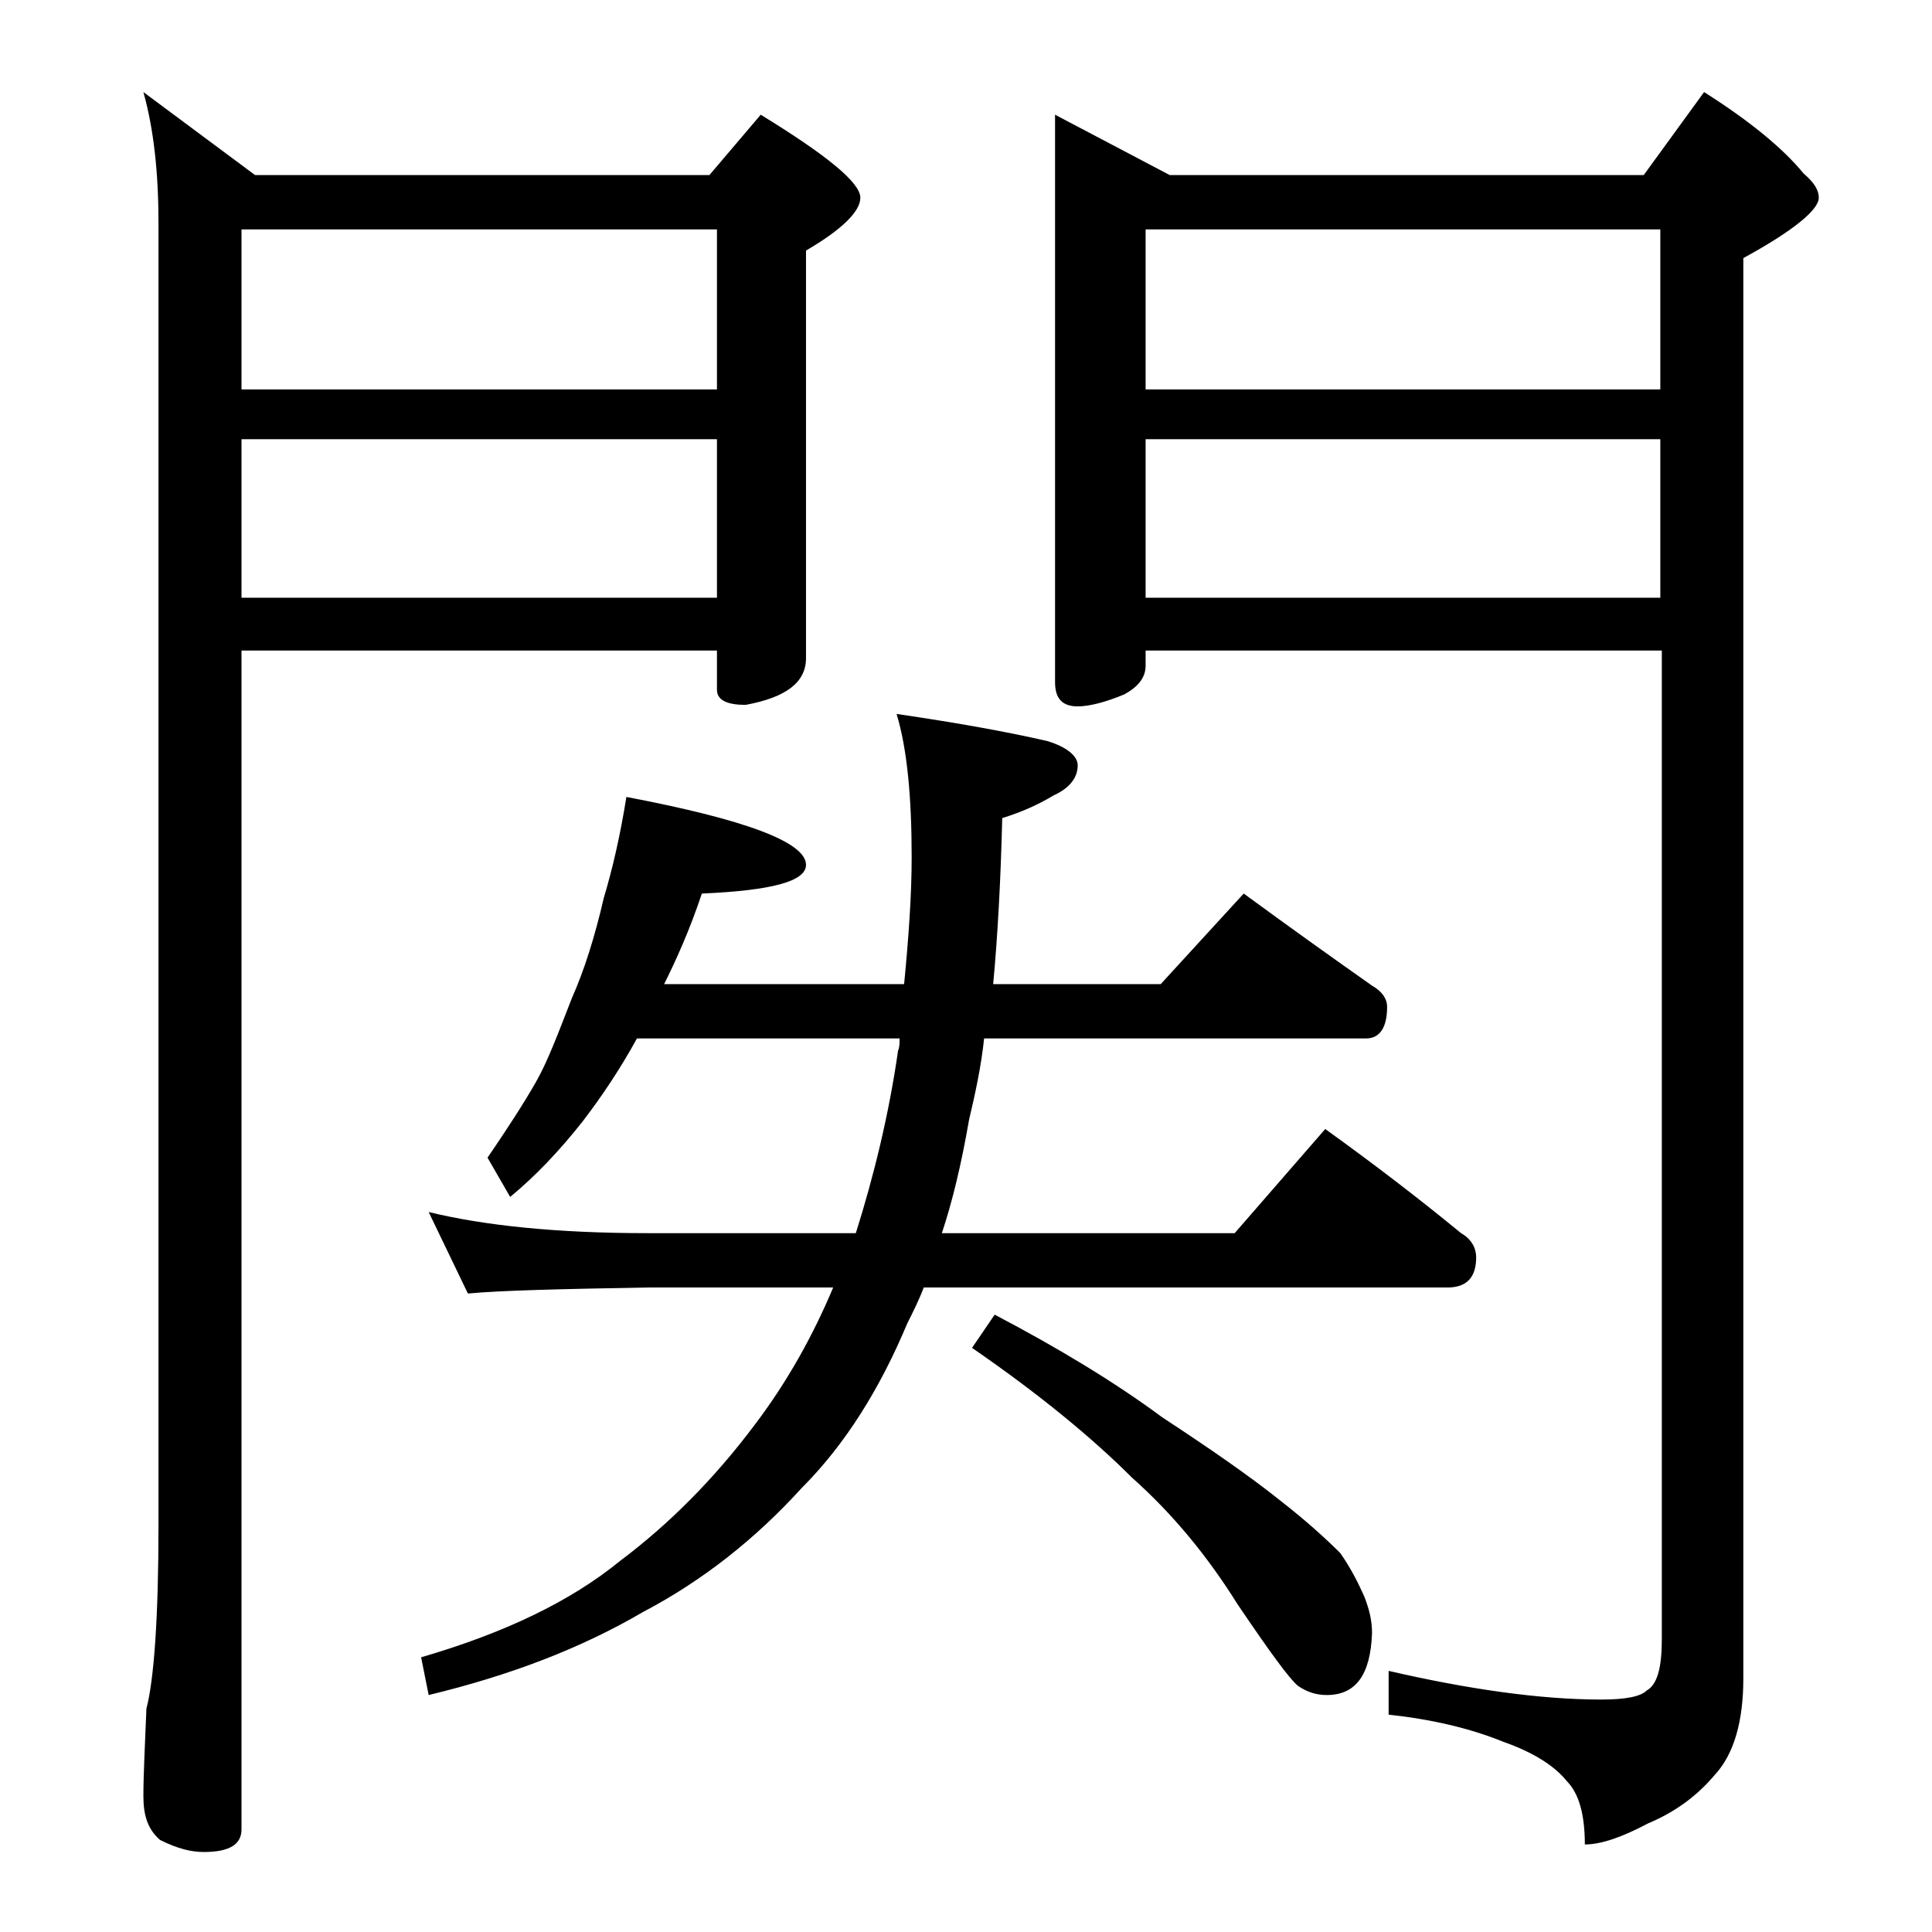 <?xml version="1.0" encoding="utf-8"?>
<!-- Generator: Adobe Illustrator 18.0.0, SVG Export Plug-In . SVG Version: 6.00 Build 0)  -->
<!DOCTYPE svg PUBLIC "-//W3C//DTD SVG 1.1//EN" "http://www.w3.org/Graphics/SVG/1.1/DTD/svg11.dtd">
<svg version="1.1" id="Layer_1" xmlns="http://www.w3.org/2000/svg" xmlns:xlink="http://www.w3.org/1999/xlink" x="0px" y="0px"
	 viewBox="0 0 128 128" enable-background="new 0 0 128 128" xml:space="preserve">
<path d="M9.5,6.1l7.4,5.5H47l3.4-4c4.4,2.7,6.6,4.5,6.6,5.5c0,0.9-1.2,2.1-3.6,3.5v27c0,1.6-1.3,2.6-4,3.1c-1.2,0-1.9-0.3-1.9-1
	v-2.6H16v78.1c0,1-0.8,1.5-2.5,1.5c-0.8,0-1.7-0.2-2.9-0.8c-0.8-0.7-1.1-1.6-1.1-2.9c0-1.4,0.1-3.3,0.2-5.8c0.5-1.9,0.8-6,0.8-12.1
	V14.8C10.5,11.5,10.2,8.6,9.5,6.1z M16,25.8h31.5V15.2H16V25.8z M16,39.6h31.5V29.1H16V39.6z M41.5,52.8c7.9,1.5,11.9,3,11.9,4.5
	c0,1.1-2.3,1.7-6.9,1.9c-0.8,2.4-1.7,4.4-2.5,6h15.9c0.3-3.1,0.5-5.9,0.5-8.4c0-4-0.3-7.2-1-9.5c4.1,0.6,7.4,1.2,10,1.8
	c1.3,0.4,2,1,2,1.6c0,0.8-0.5,1.5-1.6,2c-1,0.6-2.1,1.1-3.4,1.5c-0.1,4.1-0.3,7.8-0.6,11h11.1l5.5-6c3,2.2,5.8,4.2,8.5,6.1
	c0.7,0.4,1,0.9,1,1.4c0,1.4-0.5,2.1-1.4,2.1H65.2c-0.2,1.9-0.6,3.7-1,5.4c-0.5,2.9-1.1,5.4-1.8,7.5h19.4l6-6.9
	c3.2,2.3,6.2,4.6,9,6.9c0.7,0.4,1,1,1,1.6c0,1.3-0.6,2-1.9,2H61.2c-0.3,0.8-0.7,1.6-1.1,2.4c-1.8,4.3-4.1,8-7,10.9
	c-3,3.3-6.5,6.1-10.5,8.2c-4.1,2.4-8.8,4.2-14.2,5.5l-0.5-2.5c5.5-1.6,9.9-3.7,13.2-6.4c3.2-2.4,6.2-5.4,8.9-9
	c2.2-2.9,3.9-6,5.2-9.1H42.9c-5.8,0.1-9.8,0.2-11.9,0.4l-2.6-5.4c3.7,0.9,8.5,1.4,14.5,1.4h13.8c1.2-3.8,2.2-7.9,2.8-12.1
	c0.1-0.2,0.1-0.5,0.1-0.8H42.2c-1.1,2-2.3,3.8-3.6,5.5c-1.5,1.9-3.1,3.6-4.8,5l-1.5-2.6c1.3-1.9,2.4-3.6,3.2-5
	c0.8-1.4,1.5-3.3,2.4-5.6c0.8-1.8,1.5-4,2.1-6.6C40.6,57.5,41.1,55.3,41.5,52.8z M65.9,87.1c4.2,2.2,8,4.5,11.1,6.8
	c3.2,2.1,5.8,3.9,7.8,5.5c1.8,1.4,3.1,2.6,4,3.5c0.7,1,1.2,2,1.6,2.9c0.3,0.8,0.5,1.5,0.5,2.4c-0.1,2.8-1.1,4.1-3,4.1
	c-0.7,0-1.3-0.2-1.9-0.6c-0.6-0.5-1.9-2.3-4-5.4c-2-3.2-4.3-6-7-8.4c-2.6-2.6-6.1-5.5-10.6-8.6L65.9,87.1z M69.9,7.6l7.6,4h31.4
	l4-5.5c3,1.9,5.2,3.7,6.6,5.4c0.7,0.6,1,1.1,1,1.6c0,0.8-1.7,2.2-5,4v94.1c0,2.8-0.6,5-1.9,6.4c-1.1,1.3-2.5,2.4-4.4,3.2
	c-1.7,0.9-3.1,1.4-4.2,1.4c0-2-0.4-3.4-1.2-4.2c-0.8-1-2.2-1.9-4.2-2.6c-2.2-0.9-4.8-1.5-7.6-1.8v-2.9c5.2,1.2,10,1.9,14.1,1.9
	c1.6,0,2.6-0.2,3-0.6c0.7-0.4,1-1.5,1-3.4V43.1H75.9v1c0,0.8-0.5,1.4-1.4,1.9c-1.2,0.5-2.3,0.8-3.1,0.8c-1,0-1.5-0.5-1.5-1.6V7.6z
	 M75.9,25.8H110V15.2H75.9V25.8z M75.9,39.6H110V29.1H75.9V39.6z"/>
</svg>

